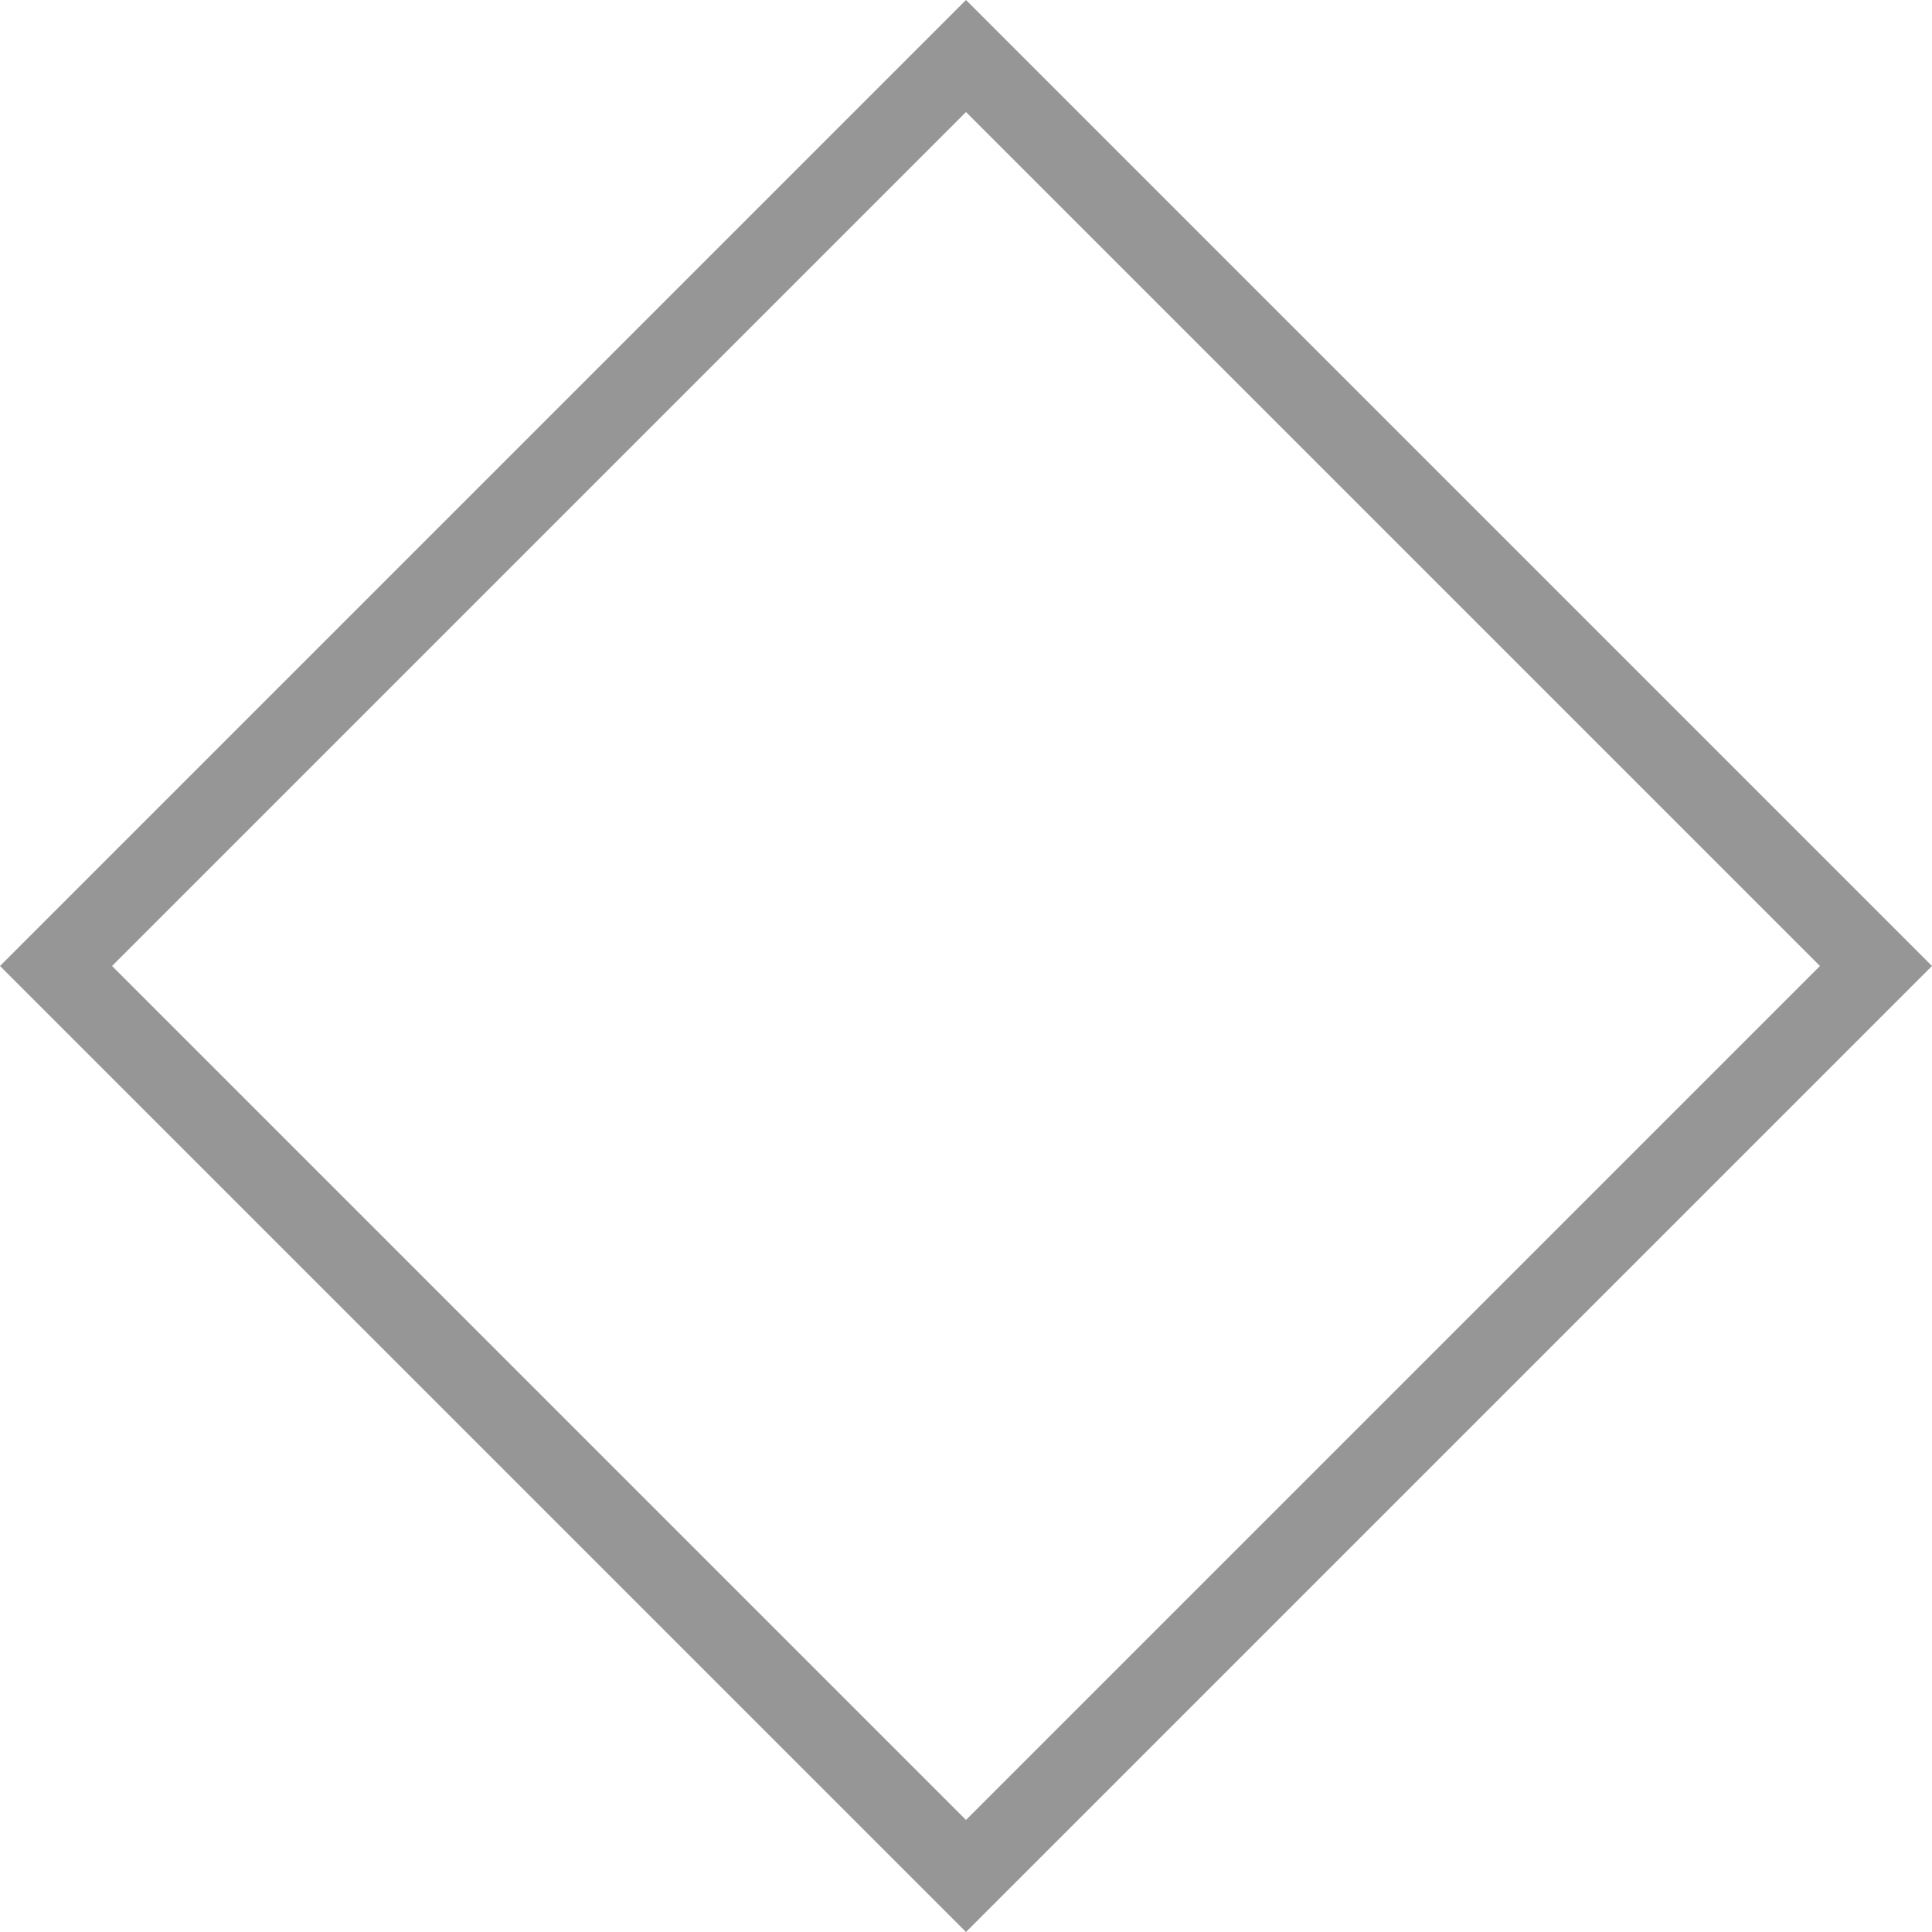 <?xml version="1.0" encoding="utf-8"?>
<!-- Generator: Adobe Illustrator 22.0.1, SVG Export Plug-In . SVG Version: 6.00 Build 0)  -->
<svg version="1.1" id="Layer_1" xmlns="http://www.w3.org/2000/svg" xmlns:xlink="http://www.w3.org/1999/xlink" x="0px" y="0px"
	 viewBox="0 0 50 50" style="enable-background:new 0 0 50 50;" xml:space="preserve">
<style type="text/css">
	.st0{fill:#969696;}
</style>
<path class="st0" d="M25,2.9L47.1,25L25,47.1L2.9,25L25,2.9 M25,0L0,25l25,25l25-25L25,0L25,0z"/>
</svg>
